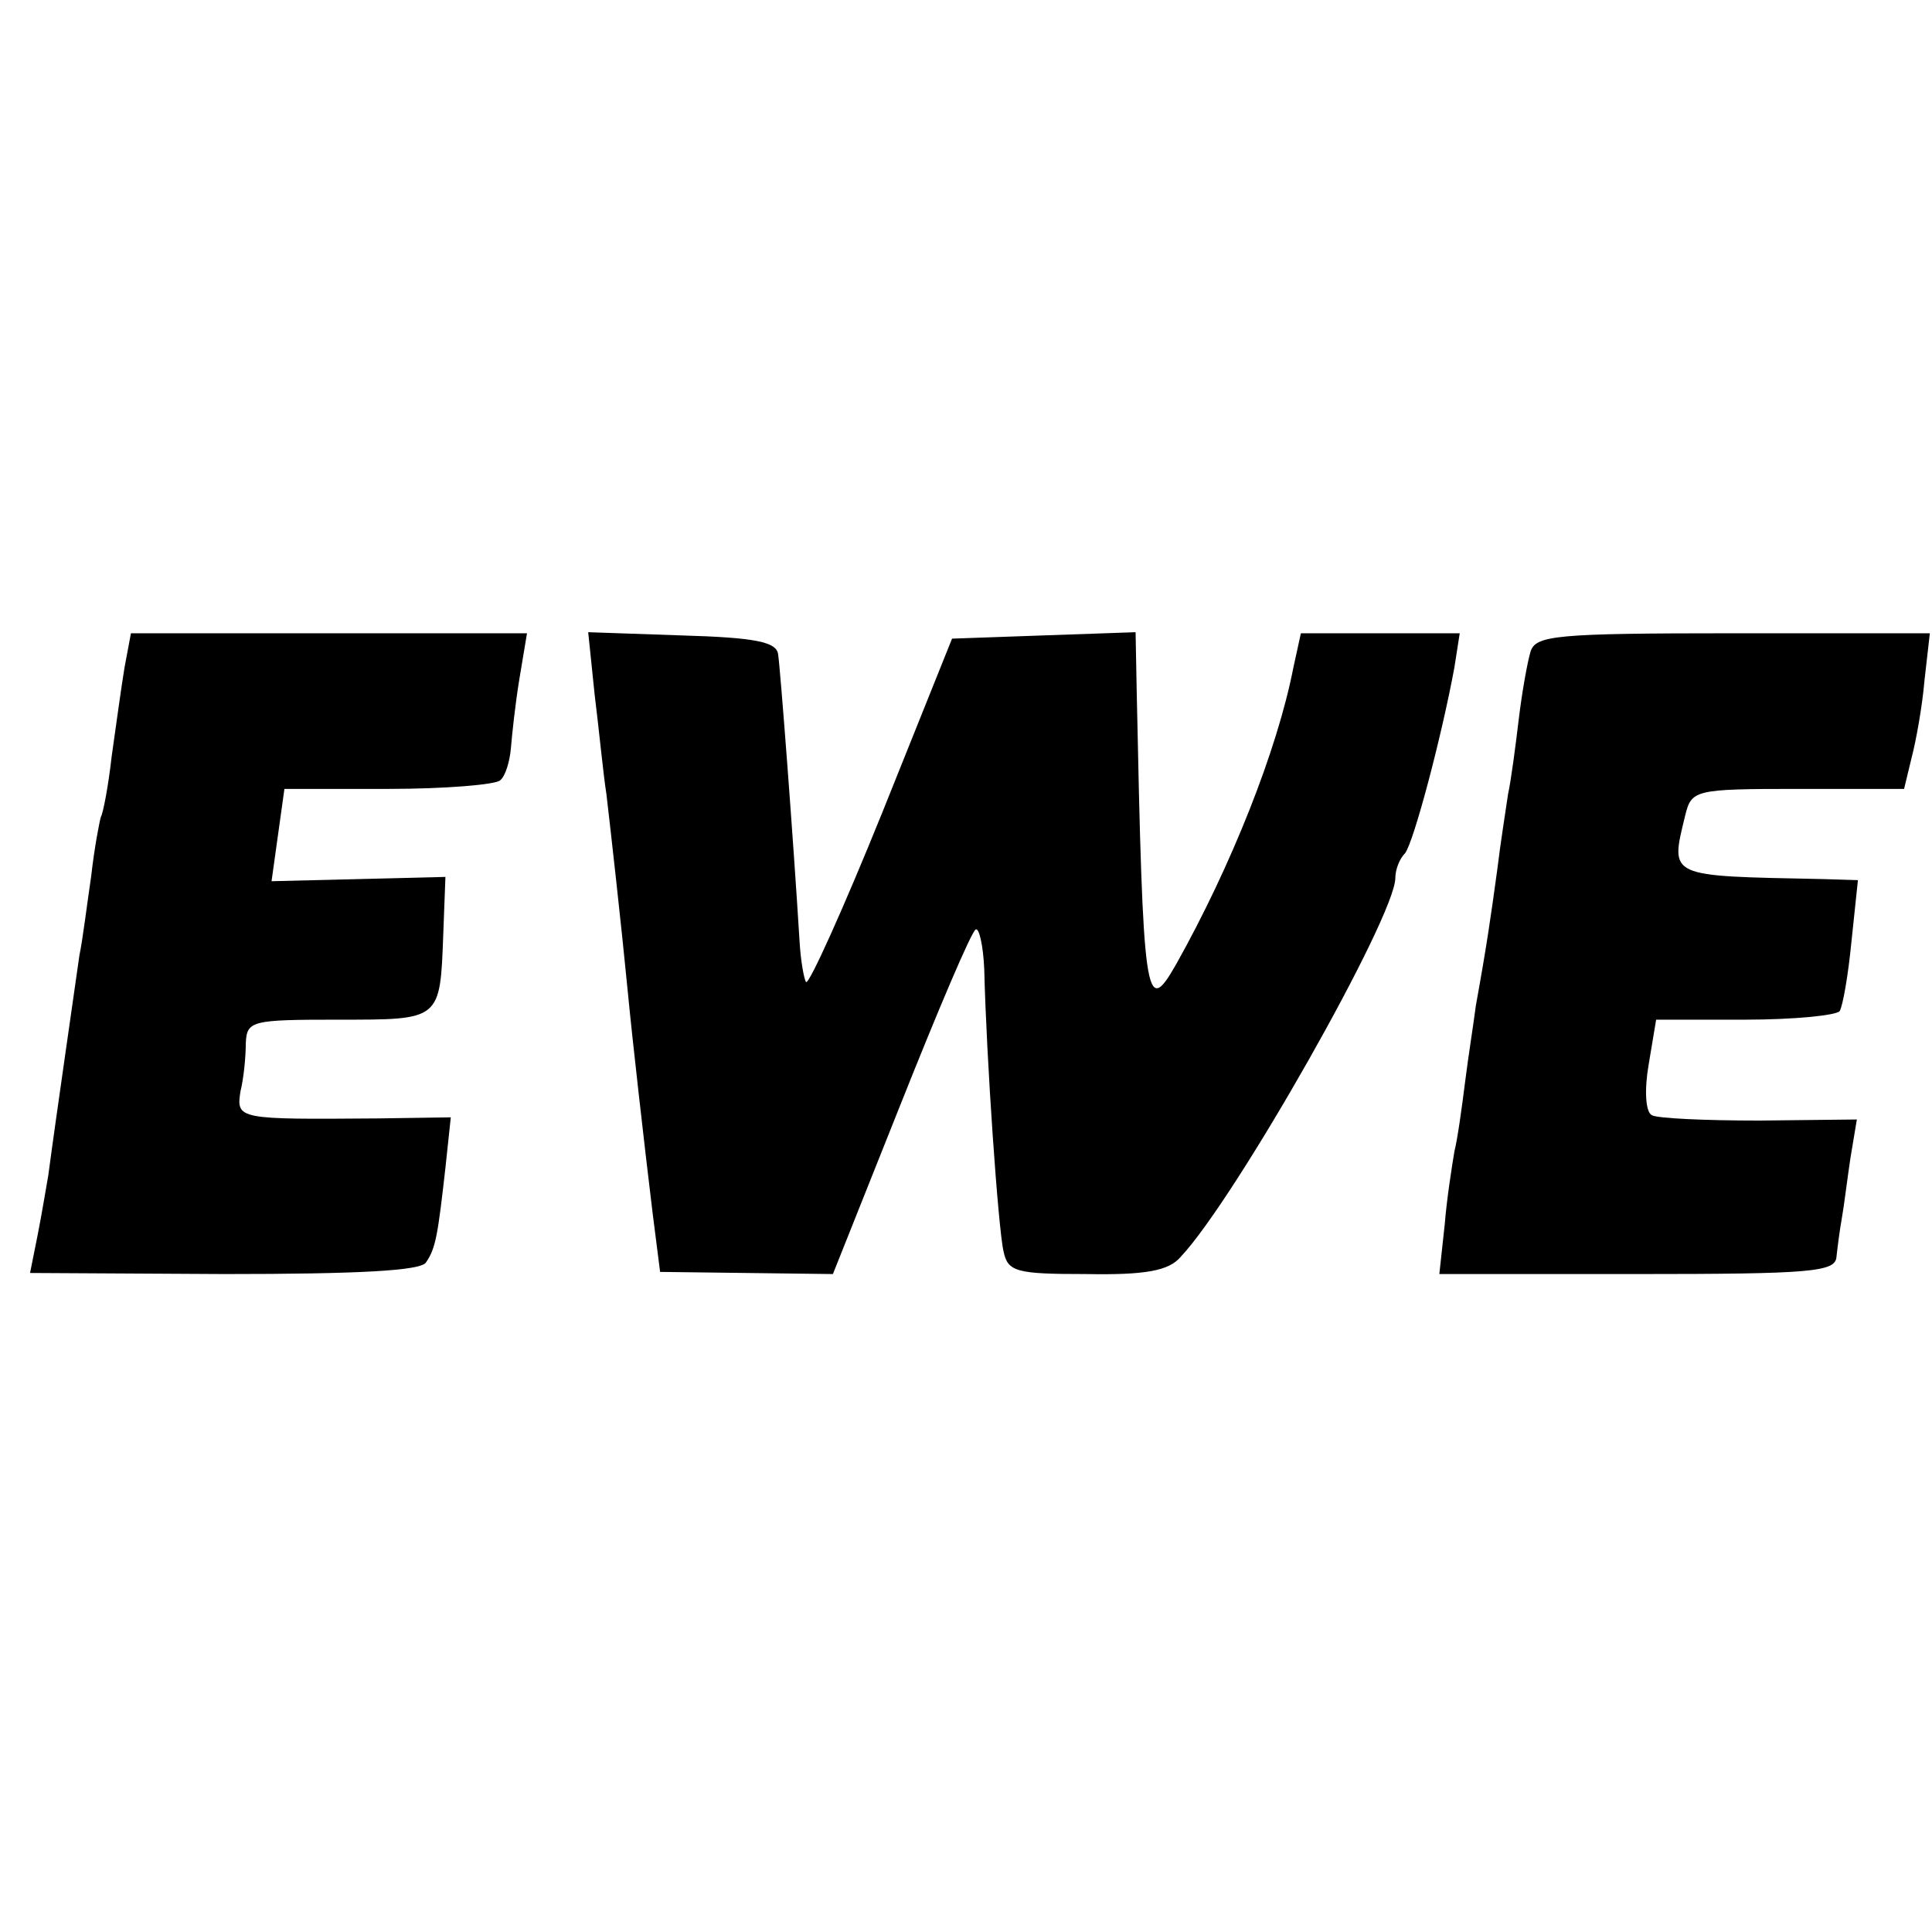 <?xml version="1.0" standalone="no"?>
<!DOCTYPE svg PUBLIC "-//W3C//DTD SVG 20010904//EN"
 "http://www.w3.org/TR/2001/REC-SVG-20010904/DTD/svg10.dtd">
<svg version="1.0" xmlns="http://www.w3.org/2000/svg"
 width="180pt" height="180pt" viewBox="0 0 180 180"
 preserveAspectRatio="xMidYMid meet">
<g transform="translate(0,180) scale(0.1,-0.1)"
fill="#000000" stroke="none">
<path d="M116 1178 c-3 -18 -8 -55 -12 -83 -3 -27 -8 -53 -10 -56 -1 -3 -6
-28 -9 -55 -4 -27 -8 -60 -11 -74 -3 -22 -22 -152 -29 -205 -2 -11 -6 -36 -10
-56 l-7 -35 181 -1 c124 0 184 3 188 11 9 13 11 26 18 88 l5 47 -68 -1 c-130
-1 -132 -1 -128 25 3 12 5 32 5 45 1 21 5 22 86 22 96 0 95 -1 98 80 l2 53
-81 -2 -81 -2 6 43 6 43 97 0 c53 0 100 4 104 8 5 4 9 18 10 30 1 12 4 41 8
65 l7 42 -184 0 -185 0 -6 -32z"/>
<path d="M554 1153 c4 -32 8 -74 11 -93 4 -34 14 -123 20 -185 4 -42 15 -139
23 -205 l7 -55 80 -1 81 -1 63 158 c35 88 66 161 70 163 3 2 7 -14 8 -37 2
-83 13 -242 18 -263 4 -19 12 -21 77 -21 55 -1 77 3 88 16 51 54 200 317 200
353 0 8 4 18 9 23 8 10 34 108 46 173 l5 32 -74 0 -74 0 -7 -32 c-15 -77 -58
-185 -109 -276 -29 -51 -31 -36 -37 256 l-1 53 -86 -3 -85 -3 -65 -162 c-36
-89 -68 -160 -71 -158 -2 3 -5 20 -6 37 -6 98 -18 255 -20 268 -1 12 -21 16
-90 18 l-87 3 6 -58z"/>
<path d="M1426 1193 c-3 -10 -8 -38 -11 -63 -3 -25 -7 -56 -10 -70 -2 -14 -7
-45 -10 -70 -6 -44 -10 -72 -20 -127 -2 -16 -7 -47 -10 -71 -3 -24 -7 -53 -10
-65 -2 -12 -7 -43 -9 -68 l-5 -46 184 0 c163 0 185 2 186 16 1 9 3 25 5 36 2
11 5 36 8 56 l6 36 -91 -1 c-50 0 -95 2 -100 5 -6 3 -7 24 -3 47 l7 42 83 0
c45 0 85 4 88 8 3 5 8 34 11 65 l6 57 -33 1 c-145 3 -142 1 -128 59 6 24 8 25
105 25 l99 0 7 29 c4 15 10 48 12 72 l5 44 -183 0 c-166 0 -184 -2 -189 -17z"/>
</g>
</svg>
